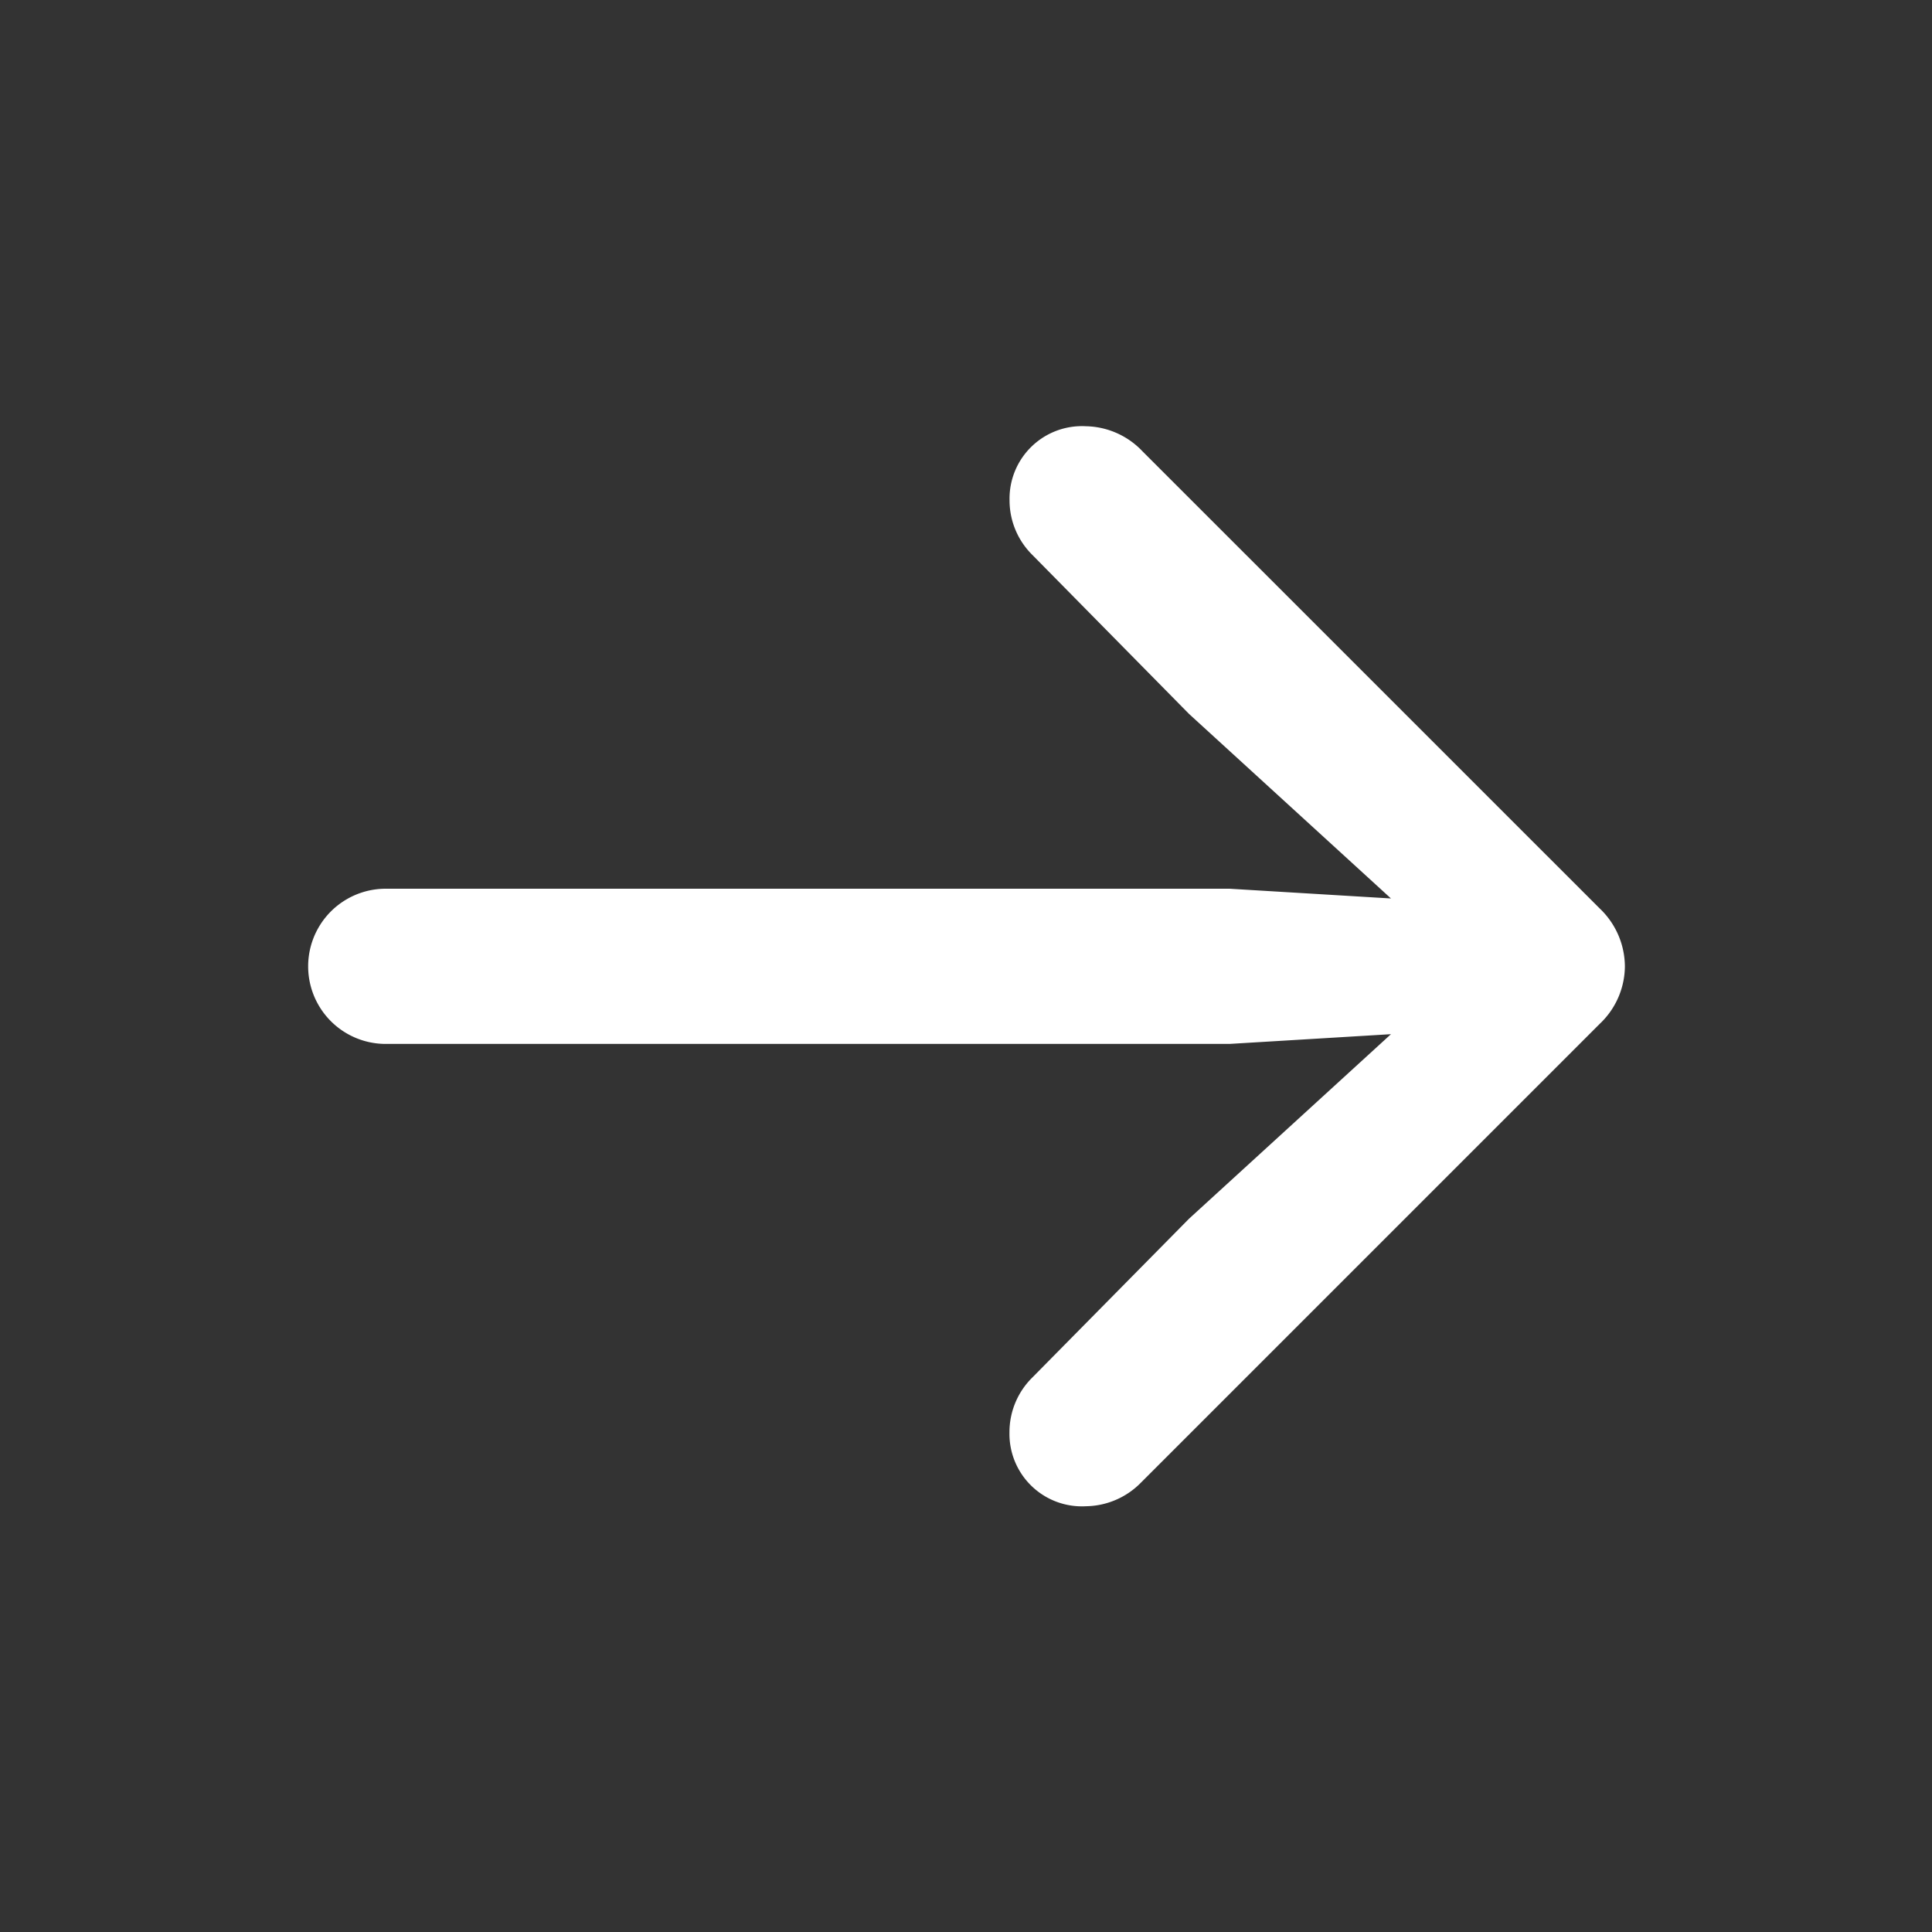<svg xmlns="http://www.w3.org/2000/svg" width="24" height="24" viewBox="0 0 24 24">
  <rect x="0" y="0" width="24" height="24" fill="#333333" stroke="none"/>
  <defs>
    <style>
      .cls-1 {
        fill: none;
      }

      .cls-2 {
        fill: #fff;
      }
    </style>
  </defs>
  <g id="그룹_3521" data-name="그룹 3521" transform="translate(-775 -2745)">
    <rect id="사각형_918" data-name="사각형 918" class="cls-1" width="24" height="24" transform="translate(775 2745)"/>
    <path id="패스_1964" data-name="패스 1964" class="cls-2" d="M22.047,13.536a1,1,0,0,0-.311-.718L16.054,7.137a.991.991,0,0,0-.7-.311.9.9,0,0,0-.951.917.952.952,0,0,0,.285.683L16.633,10.4l2.508,2.292-2.006-.121H6.654a.964.964,0,1,0,0,1.928H17.135l2.006-.121-2.508,2.292-1.946,1.972a.952.952,0,0,0-.285.683.9.9,0,0,0,.951.917.974.974,0,0,0,.683-.294l5.7-5.7A.991.991,0,0,0,22.047,13.536Z" transform="translate(773.138 2743.469)"/>
  </g>
</svg>
